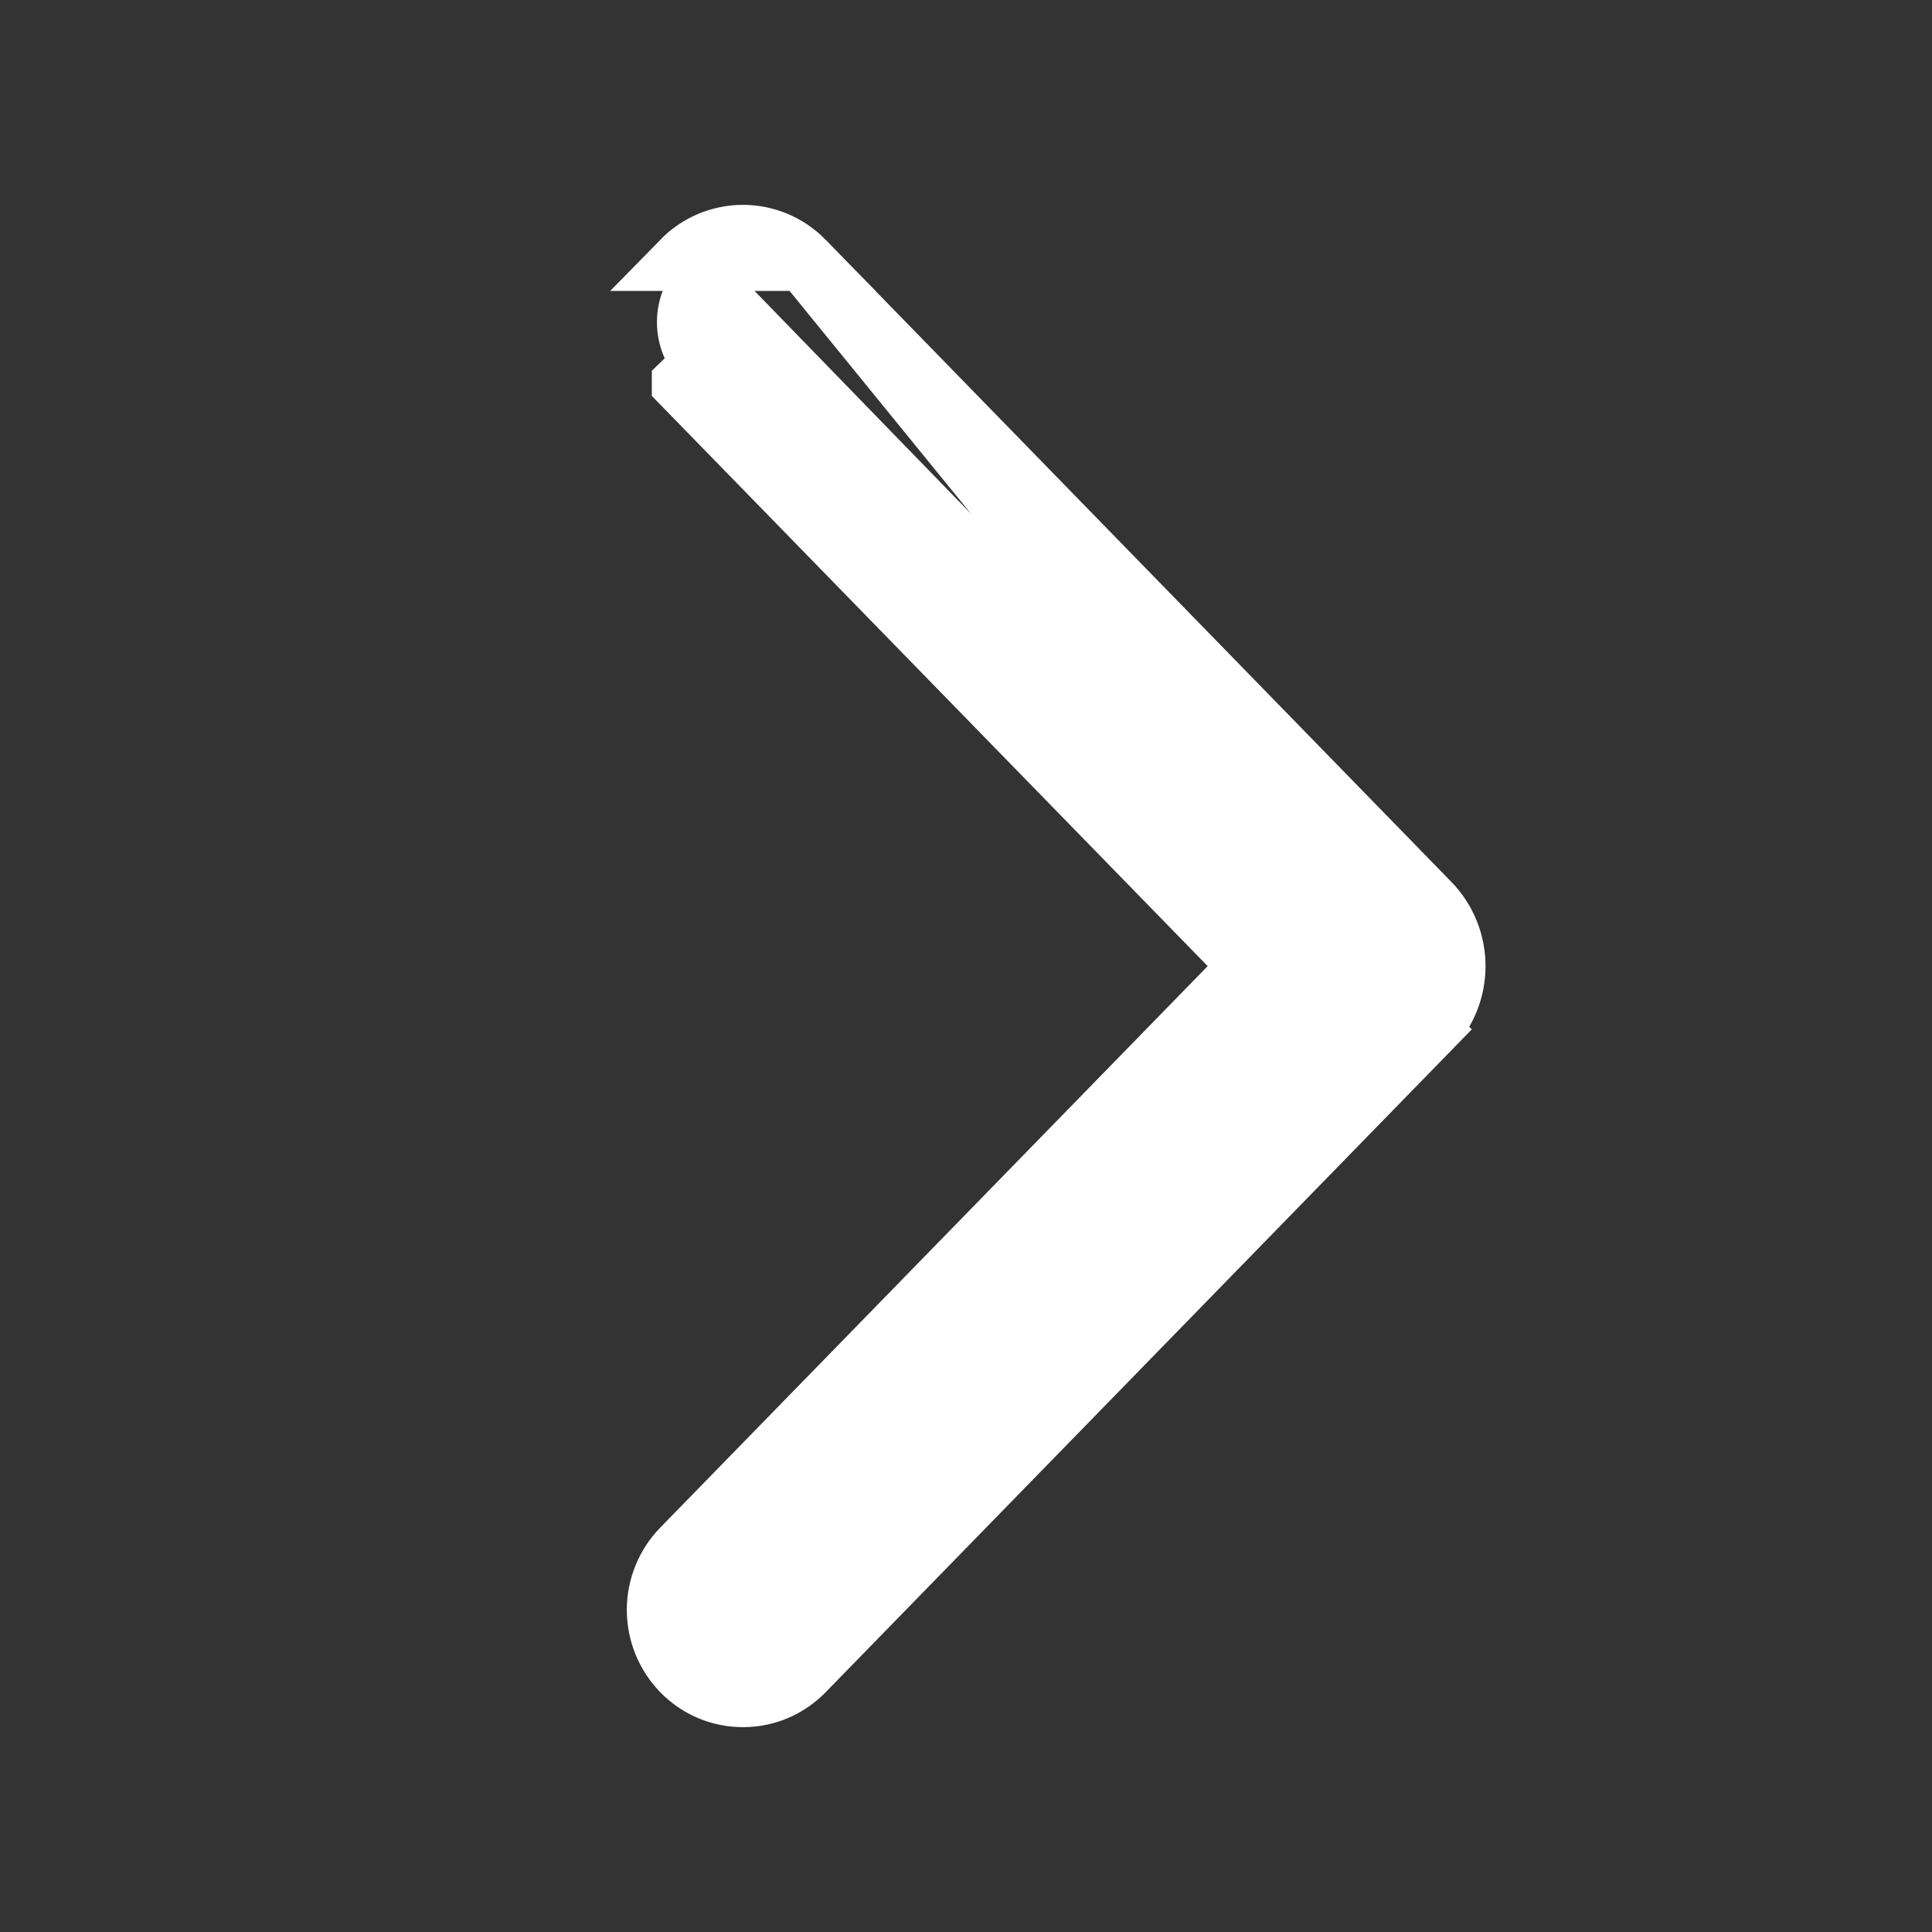 <svg width="32" height="32" viewBox="0 0 32 32" fill="none" xmlns="http://www.w3.org/2000/svg">
<rect x="0" y="0" width="32" height="32" fill="#333333" stroke="none"/>
<path d="M23.68 17.049L23.68 17.049L13.316 27.681C13.184 27.816 13.027 27.923 12.854 27.997C12.68 28.07 12.494 28.107 12.306 28.107C12.117 28.107 11.931 28.07 11.757 27.997C11.584 27.923 11.427 27.816 11.295 27.681C11.031 27.409 10.882 27.045 10.882 26.665C10.882 26.286 11.031 25.921 11.295 25.649L11.296 25.649L20.701 16.002L11.296 6.354C11.296 6.354 11.296 6.354 11.296 6.354L11.296 6.353L11.654 6.004C11.479 5.826 11.381 5.586 11.381 5.336C11.381 5.087 11.479 4.847 11.654 4.668L23.68 17.049ZM23.68 17.049C23.953 16.769 24.105 16.393 24.105 16.002C24.105 15.611 23.953 15.235 23.68 14.955C23.68 14.955 23.68 14.955 23.68 14.955L13.316 4.319L23.68 17.049ZM11.757 4.004C11.584 4.077 11.427 4.184 11.295 4.319L13.316 4.319C13.184 4.184 13.027 4.077 12.854 4.004C12.68 3.931 12.494 3.893 12.306 3.893C12.117 3.893 11.931 3.931 11.757 4.004Z" fill="white" stroke="white"/>
</svg>
